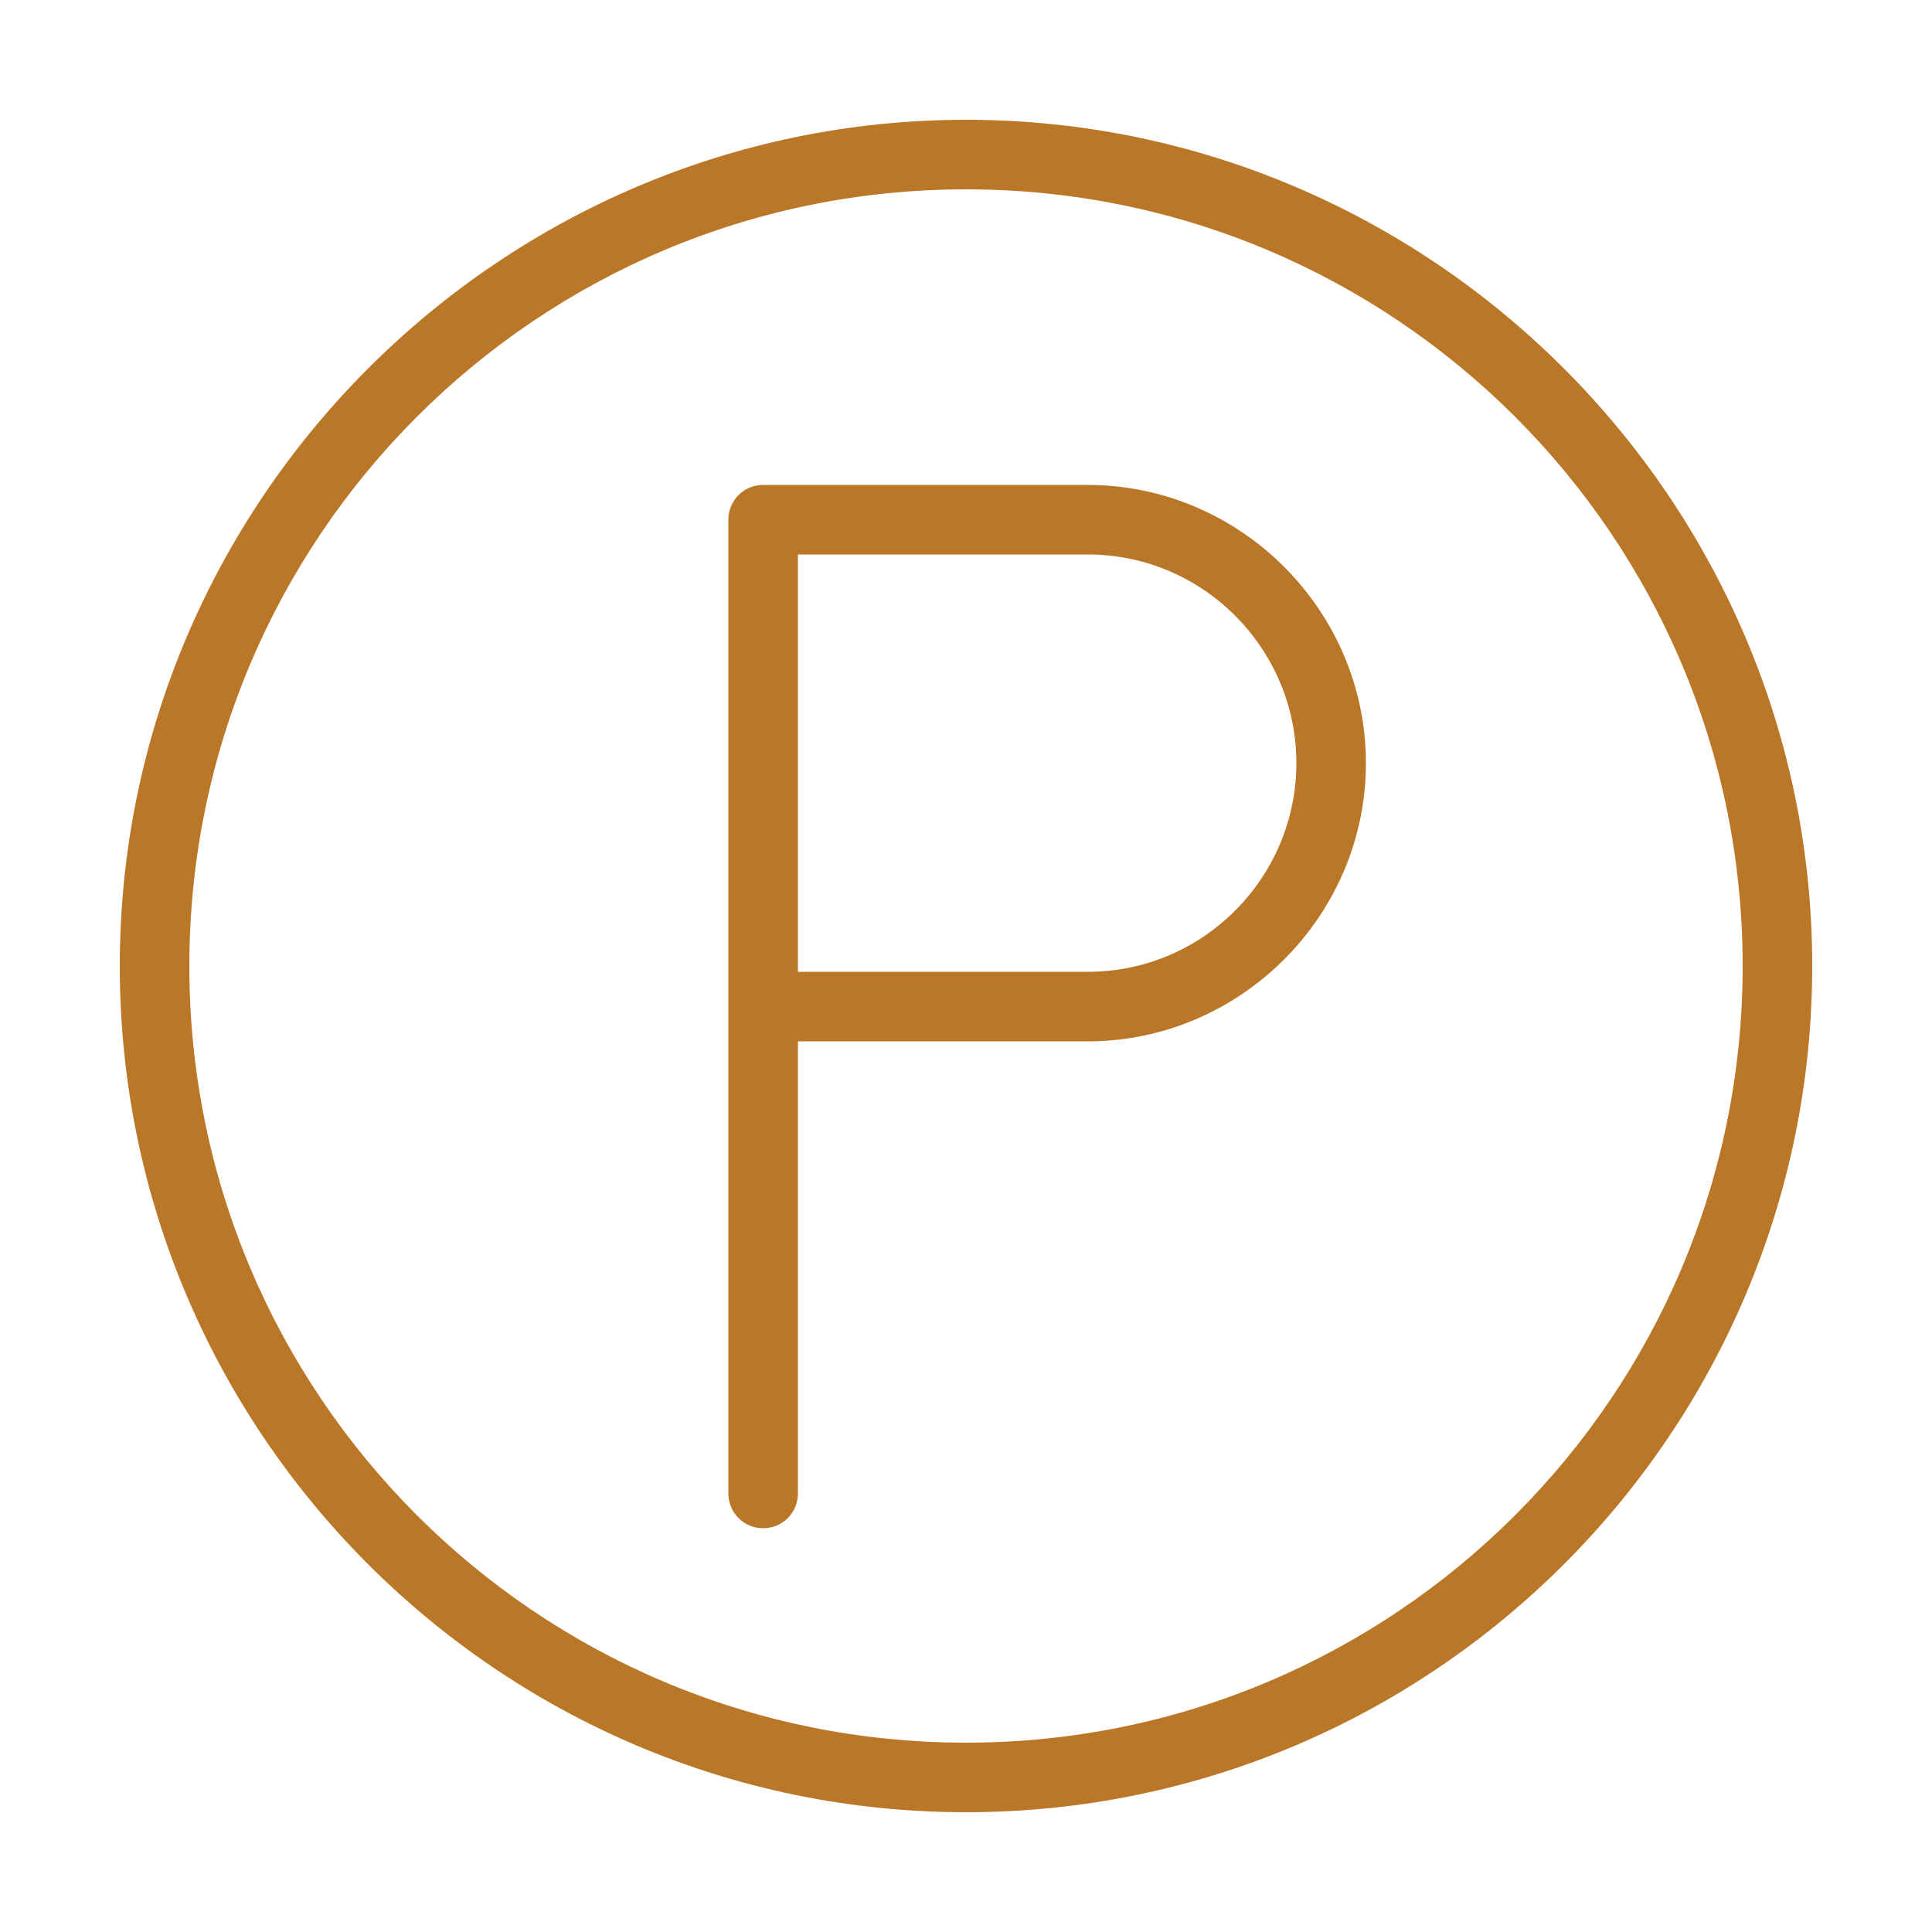 <svg xmlns="http://www.w3.org/2000/svg" xmlns:xlink="http://www.w3.org/1999/xlink" x="0px" y="0px" viewBox="0 0 100 100" style="enable-background:new 0 0 100 100;" xml:space="preserve">
<style type="text/css">
	.st0{fill:#B97727;}
</style>
<g id="Layer_1">
</g>
<g id="GRID">
</g>
<g id="ICONS">
	<g>
		<g>
			<path class="st0" d="M50,6.2C25.9,6.2,6.2,25.9,6.2,50c0,24.1,19.6,43.8,43.8,43.8S93.8,74.1,93.8,50C93.8,25.9,74.1,6.2,50,6.2z      M50,90.2c-22.2,0-40.2-18-40.2-40.2c0-22.2,18-40.2,40.2-40.2c22.2,0,40.2,18,40.2,40.2C90.2,72.2,72.2,90.2,50,90.2z"></path>
		</g>
		<g>
			<path class="st0" d="M39.5,25.1c-1,0-1.8,0.8-1.8,1.8v50.4c0,1,0.8,1.8,1.8,1.8c1,0,1.8-0.8,1.8-1.8V53.9h15     c7.9,0,14.4-6.5,14.4-14.4s-6.5-14.4-14.4-14.4H39.5z M56.3,50.3h-15V28.7h15c6,0,10.8,4.9,10.8,10.8S62.3,50.3,56.3,50.3z"></path>
		</g>
	</g>
</g>
</svg>